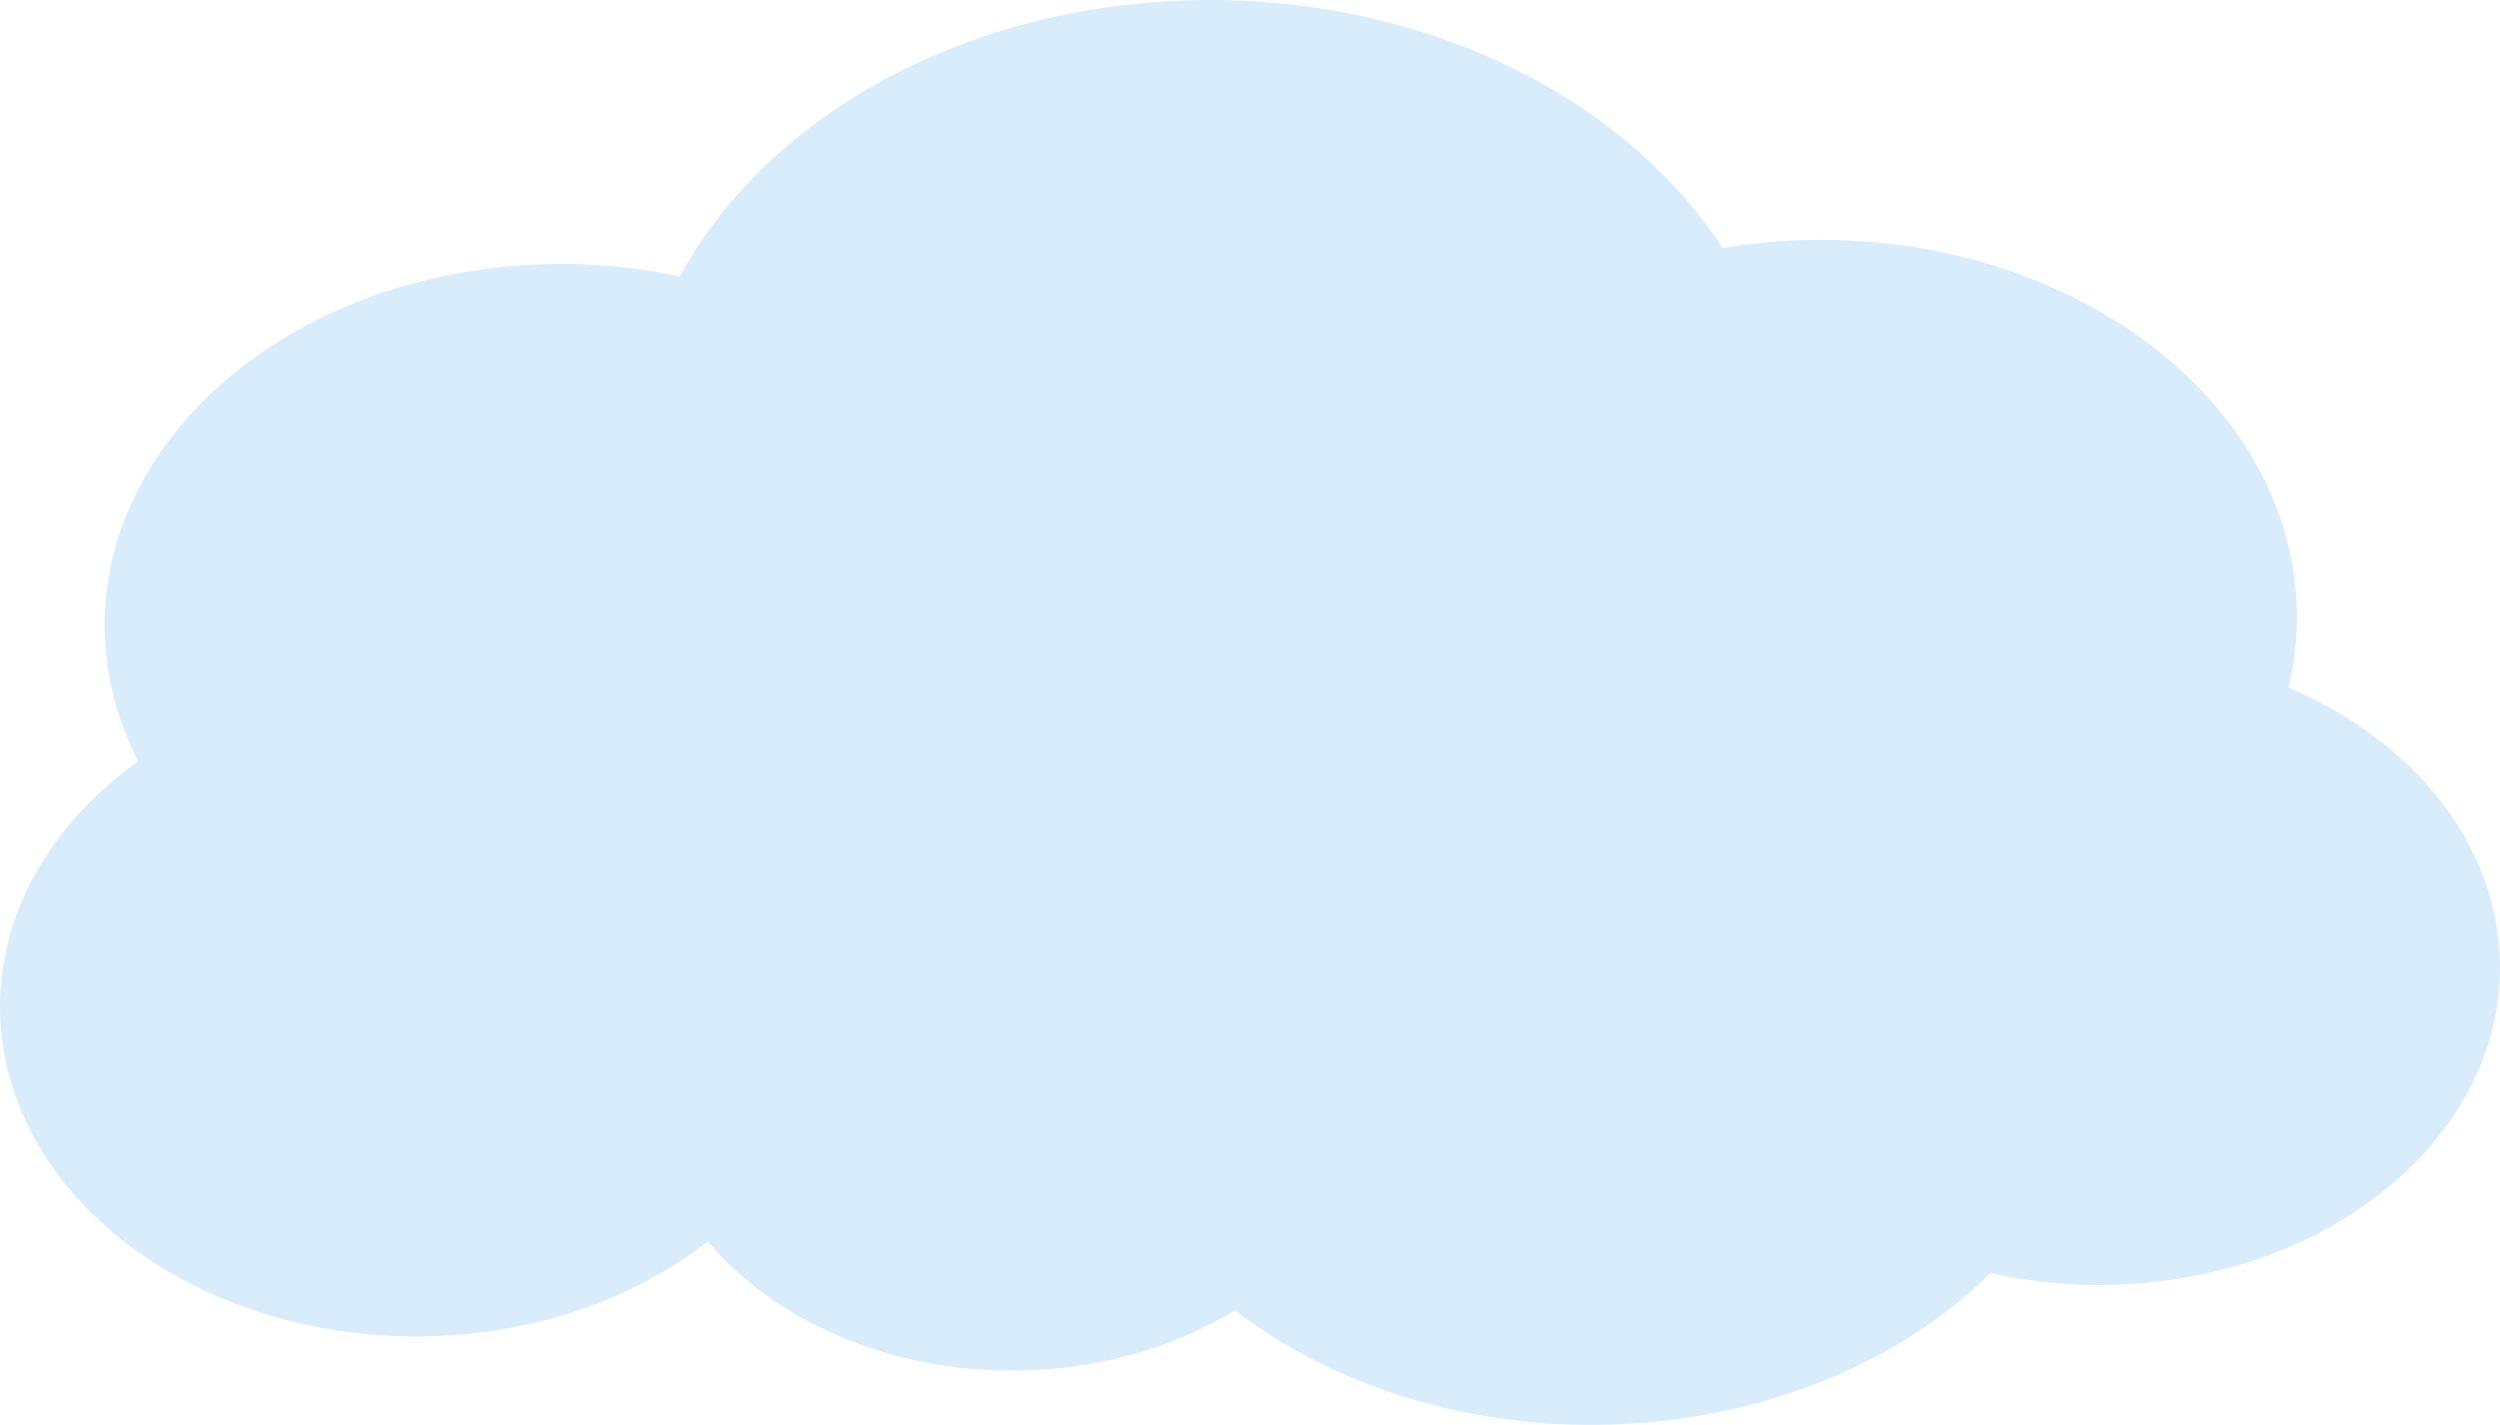 <?xml version="1.0" encoding="UTF-8"?>
<!DOCTYPE svg PUBLIC "-//W3C//DTD SVG 1.1//EN" "http://www.w3.org/Graphics/SVG/1.1/DTD/svg11.dtd">
<!-- Creator: CorelDRAW 2019 (64-Bit) -->
<svg xmlns="http://www.w3.org/2000/svg" xml:space="preserve" width="158.451mm" height="90.312mm" version="1.1" style="shape-rendering:geometricPrecision; text-rendering:geometricPrecision; image-rendering:optimizeQuality; fill-rule:evenodd; clip-rule:evenodd"
viewBox="0 0 6661.84 3797.02"
 xmlns:xlink="http://www.w3.org/1999/xlink"
 xmlns:xodm="http://www.corel.com/coreldraw/odm/2003">
 <defs>
  <style type="text/css">
   <![CDATA[
    .fil0 {fill:#D8ECFC;fill-rule:nonzero}
   ]]>
  </style>
 </defs>
 <g id="Слой_x0020_1">
  <path class="fil0" d="M6098.36 1832.28c25.31,-105.26 29.91,-215.81 9.95,-327.91 -97.94,-550.13 -740,-932.75 -1434.25,-855.2 -28.35,3.17 -56.23,7.27 -83.93,11.69 -290.7,-447.97 -916.09,-723.08 -1581.31,-648.78 -550.98,61.54 -992.28,347.42 -1197.42,724.56 -153.88,-33.04 -318.36,-42.43 -486.11,-23.69 -664.96,74.27 -1127.99,561.5 -1034.21,1088.3 14.25,80.03 40.56,156.06 77.19,227.64 -265.21,188.89 -410.84,475.44 -357.26,776.43 85.53,480.47 646.49,814.99 1253.01,747.24 244.64,-27.32 458.42,-116.63 621.88,-244.26 201.7,238.84 563.27,379.2 946.43,336.4 173.31,-19.36 329.04,-74.09 458.37,-152.97 291.85,223.81 706.44,343.05 1140.07,294.62 358.01,-39.99 663.55,-186.79 873.17,-393.92 138.38,30.79 286.62,40.34 438.08,23.42 584.6,-65.3 991.63,-493.73 909.22,-956.7 -49.37,-277.32 -263.75,-503.52 -552.88,-626.85z"/>
 </g>
</svg>
